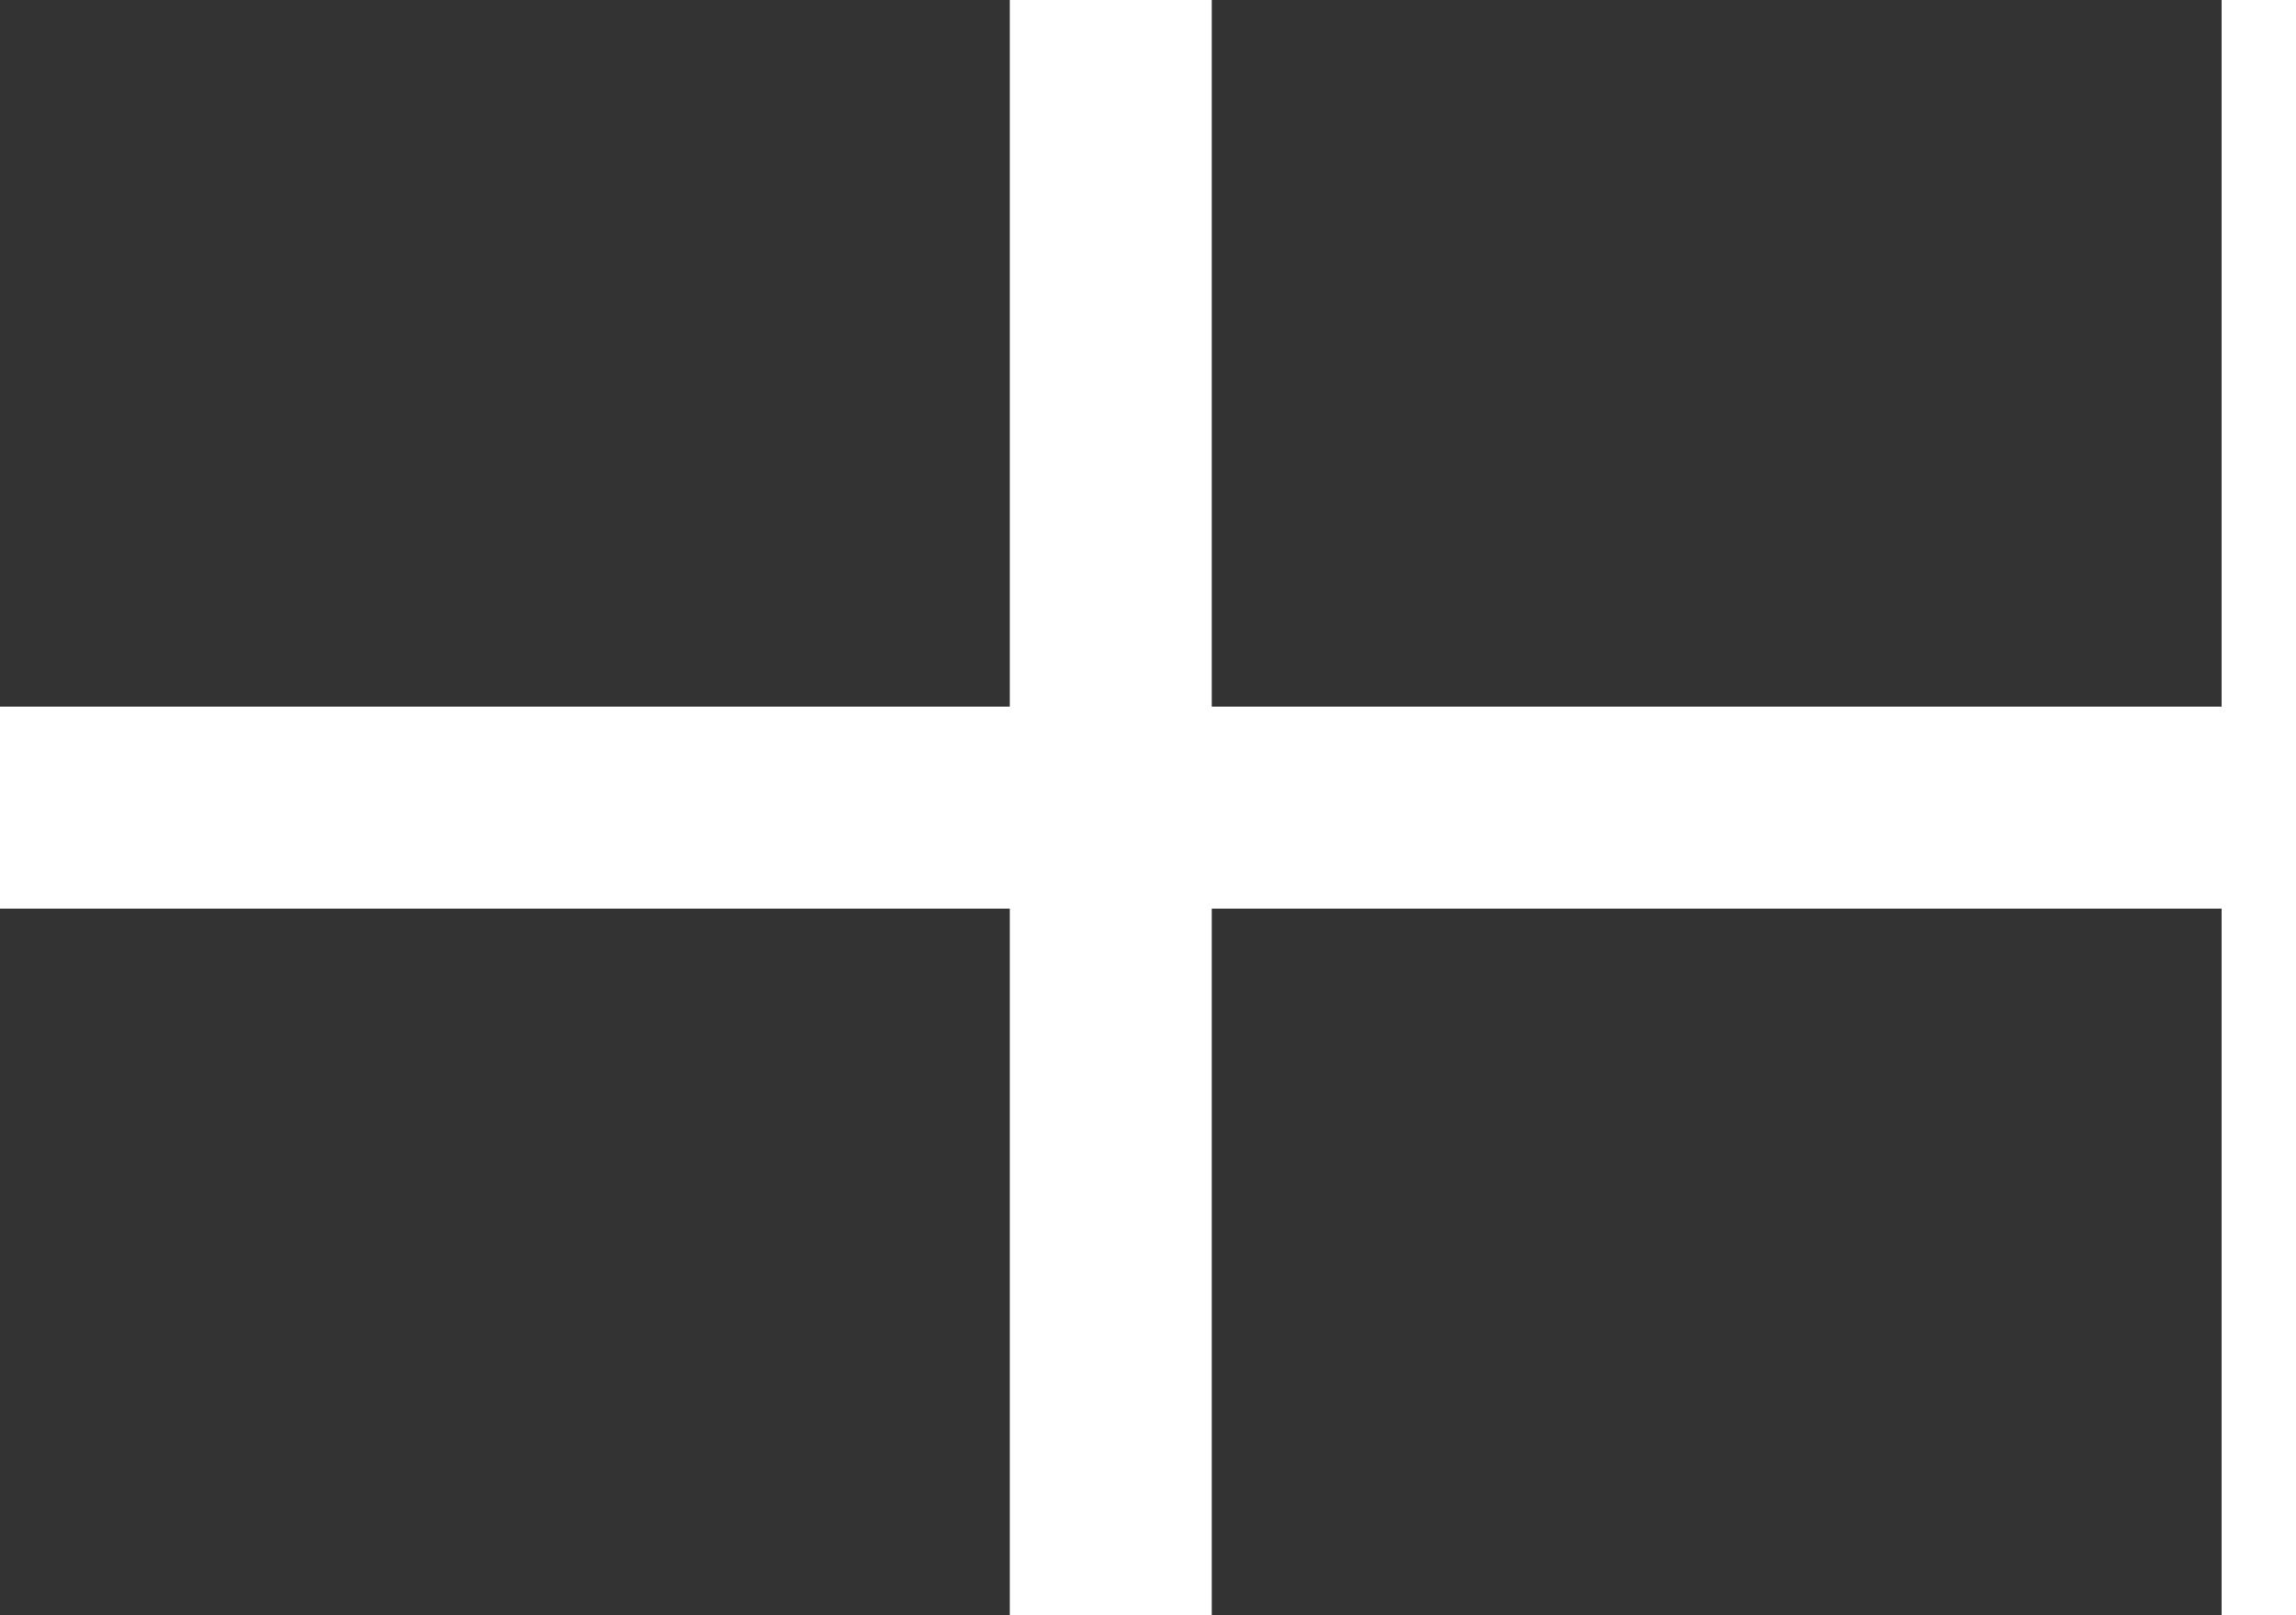 <svg width="27" height="19" viewBox="0 0 27 19" fill="none" xmlns="http://www.w3.org/2000/svg">
<g id="Group 1577">
<g id="Group 1576">
<rect id="Rectangle 561" width="11.875" height="8.312" fill="#333333"/>
<rect id="Rectangle 563" y="10.688" width="11.875" height="8.312" fill="#333333"/>
<rect id="Rectangle 562" x="14.25" width="11.875" height="8.312" fill="#333333"/>
<rect id="Rectangle 564" x="14.25" y="10.688" width="11.875" height="8.312" fill="#333333"/>
</g>
</g>
</svg>
